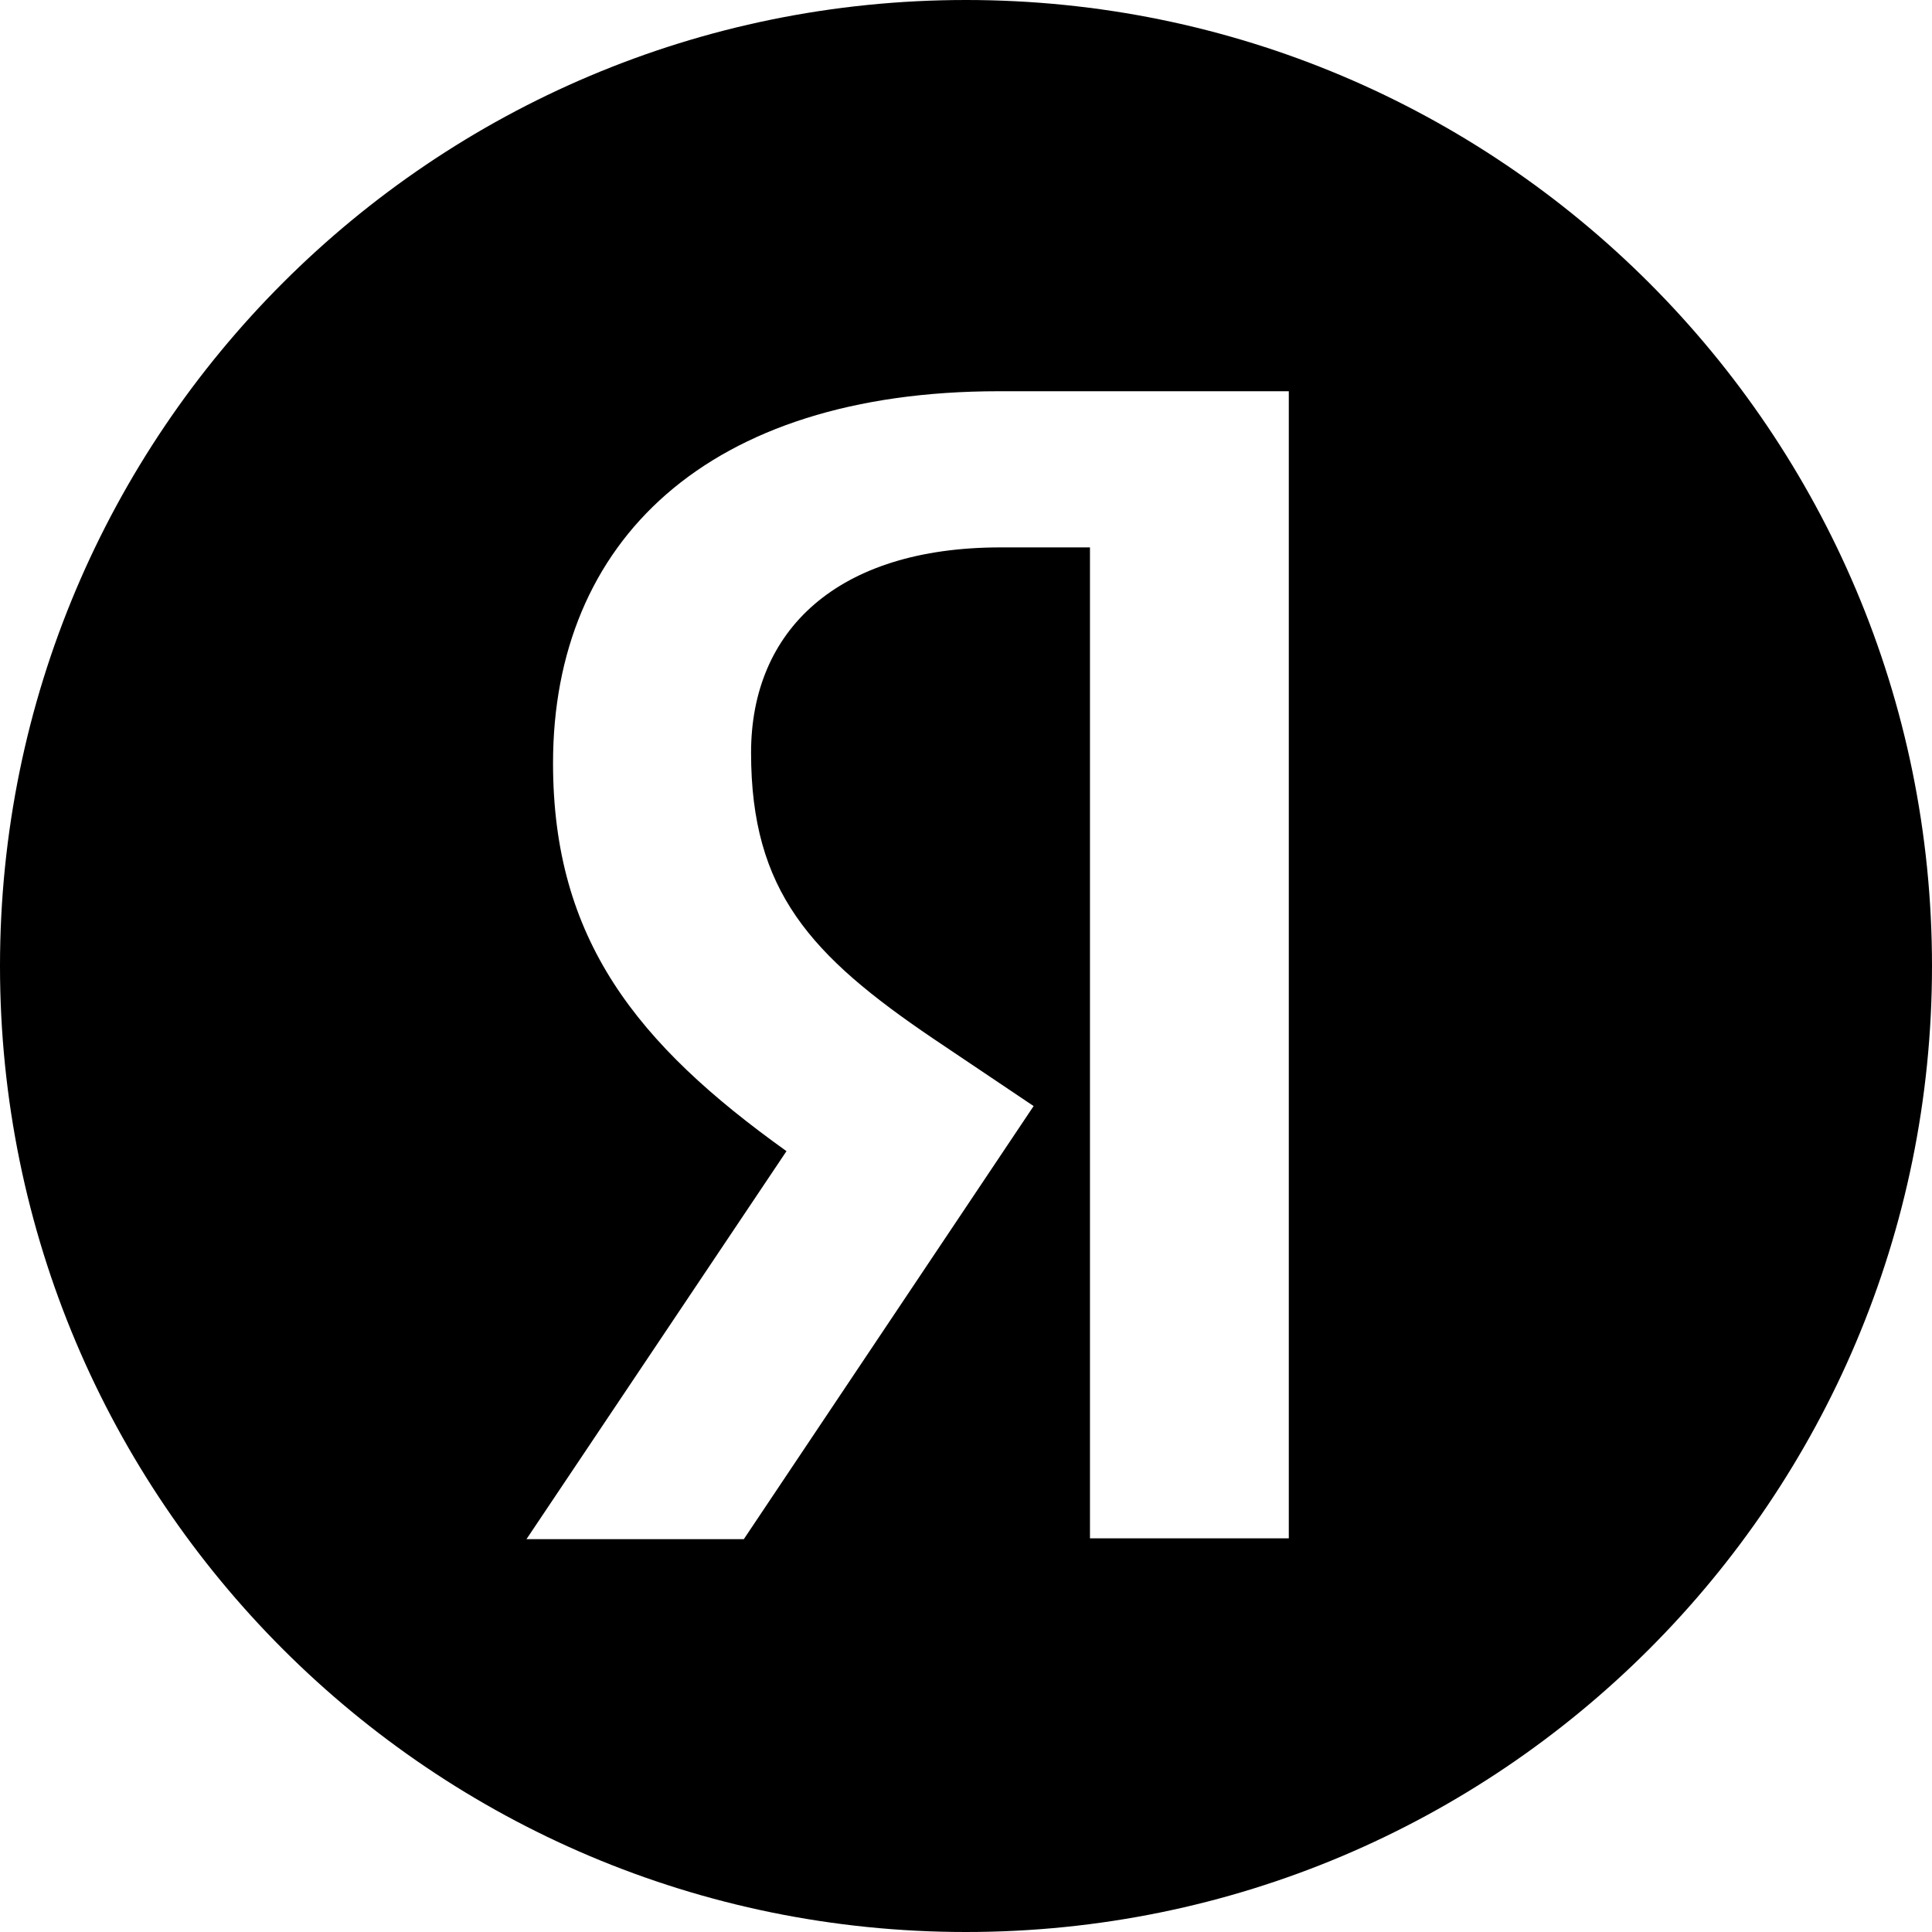 <svg xmlns="http://www.w3.org/2000/svg" viewBox="0 0 24 24">
<path d="M12,0C5.37,0,0,5.37,0,12s5.37,12,12,12c6.63,0,12-5.37,12-12S18.63,0,12,0z M16.02,19.11h-2.48V6.8h-1.11 c-2.03,0-3.1,1.03-3.1,2.55c0,1.72,0.74,2.52,2.26,3.55l1.25,0.84l-3.6,5.38H6.54l3.23-4.82c-1.86-1.33-2.9-2.63-2.9-4.82 c0-2.75,1.91-4.62,5.54-4.62h3.6V19.11z"/>
</svg>